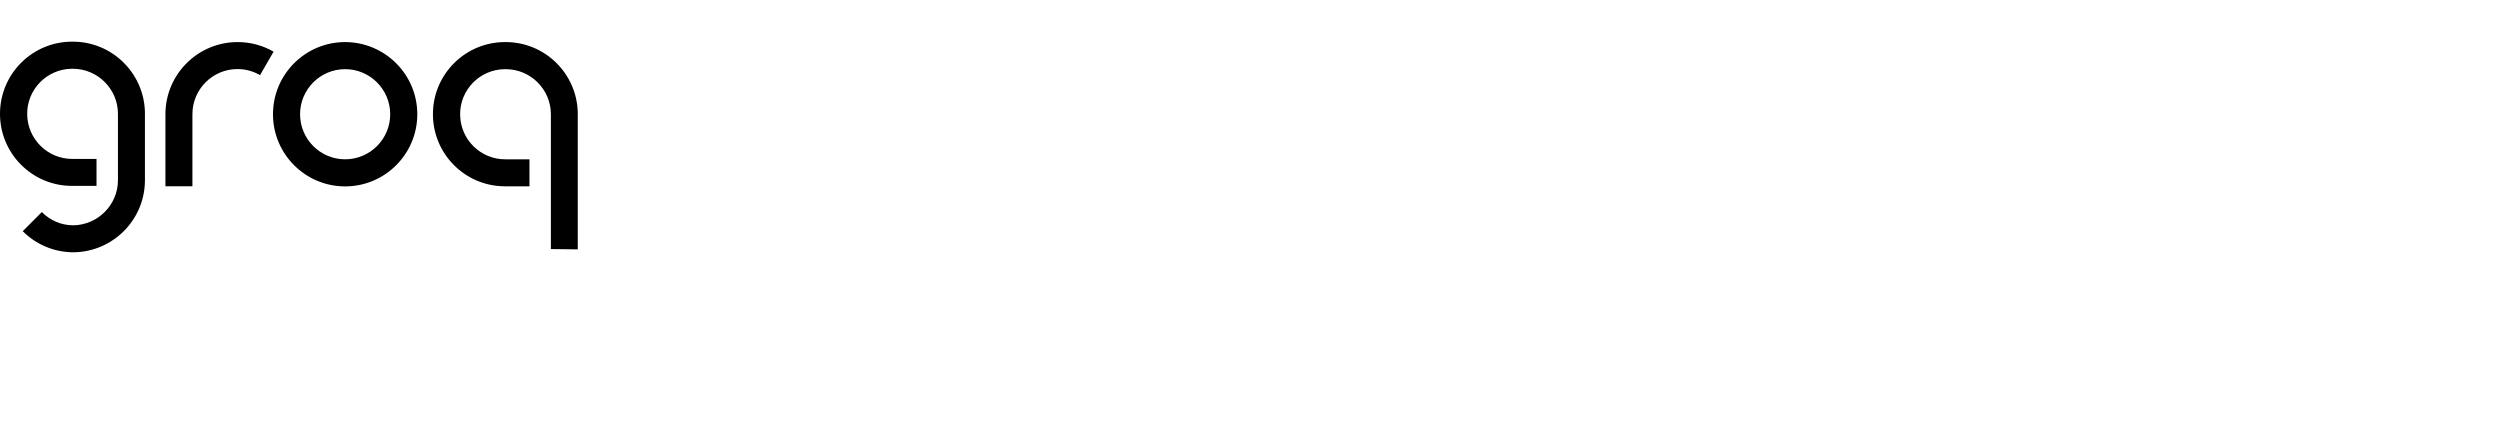 <svg width="300" height="52" viewBox="0 0 300 52" fill="none" xmlns="http://www.w3.org/2000/svg">
<path d="M41.416 5.049C36.638 5.049 32.757 8.93 32.757 13.708C32.757 18.487 36.638 22.368 41.416 22.368C46.195 22.368 50.076 18.487 50.076 13.708C50.076 8.93 46.195 5.061 41.416 5.049ZM41.416 19.117C38.433 19.117 36.008 16.692 36.008 13.708C36.008 10.725 38.433 8.299 41.416 8.299C44.4 8.299 46.825 10.725 46.825 13.708C46.825 16.692 44.4 19.117 41.416 19.117ZM8.732 5C3.954 4.952 0.049 8.796 0 13.575C-0.048 18.353 3.796 22.27 8.575 22.307H11.582V19.069H8.732C5.749 19.105 3.299 16.716 3.263 13.72C3.226 10.737 5.616 8.287 8.611 8.251H8.732C11.716 8.251 14.154 10.676 14.154 13.66V21.628C14.154 24.587 11.74 27 8.781 27.037C7.362 27.037 6.016 26.454 5.021 25.448L2.729 27.74C4.318 29.341 6.477 30.25 8.732 30.275H8.854C13.572 30.202 17.367 26.382 17.392 21.664V13.441C17.27 8.748 13.438 5 8.745 5H8.732ZM69.332 29.912V13.491C69.211 8.797 65.379 5.05 60.685 5.05C55.907 5.001 51.989 8.846 51.953 13.624C51.905 18.402 55.749 22.32 60.527 22.356H63.535V19.118H60.685C57.702 19.154 55.252 16.765 55.215 13.77C55.179 10.786 57.568 8.336 60.564 8.3H60.685C63.669 8.3 66.106 10.725 66.106 13.709V29.887L69.332 29.924V29.912ZM19.864 22.355H23.09V13.696C23.09 10.713 25.516 8.287 28.499 8.287C29.482 8.287 30.403 8.554 31.204 9.015L32.829 6.201C31.555 5.461 30.076 5.049 28.511 5.049C23.733 5.049 19.852 8.93 19.852 13.708V22.368L19.864 22.355Z" fill="#220A00" style="fill:#220A00;fill:color(display-p3 0.133 0.039 0);fill-opacity:1;"/>
</svg>
